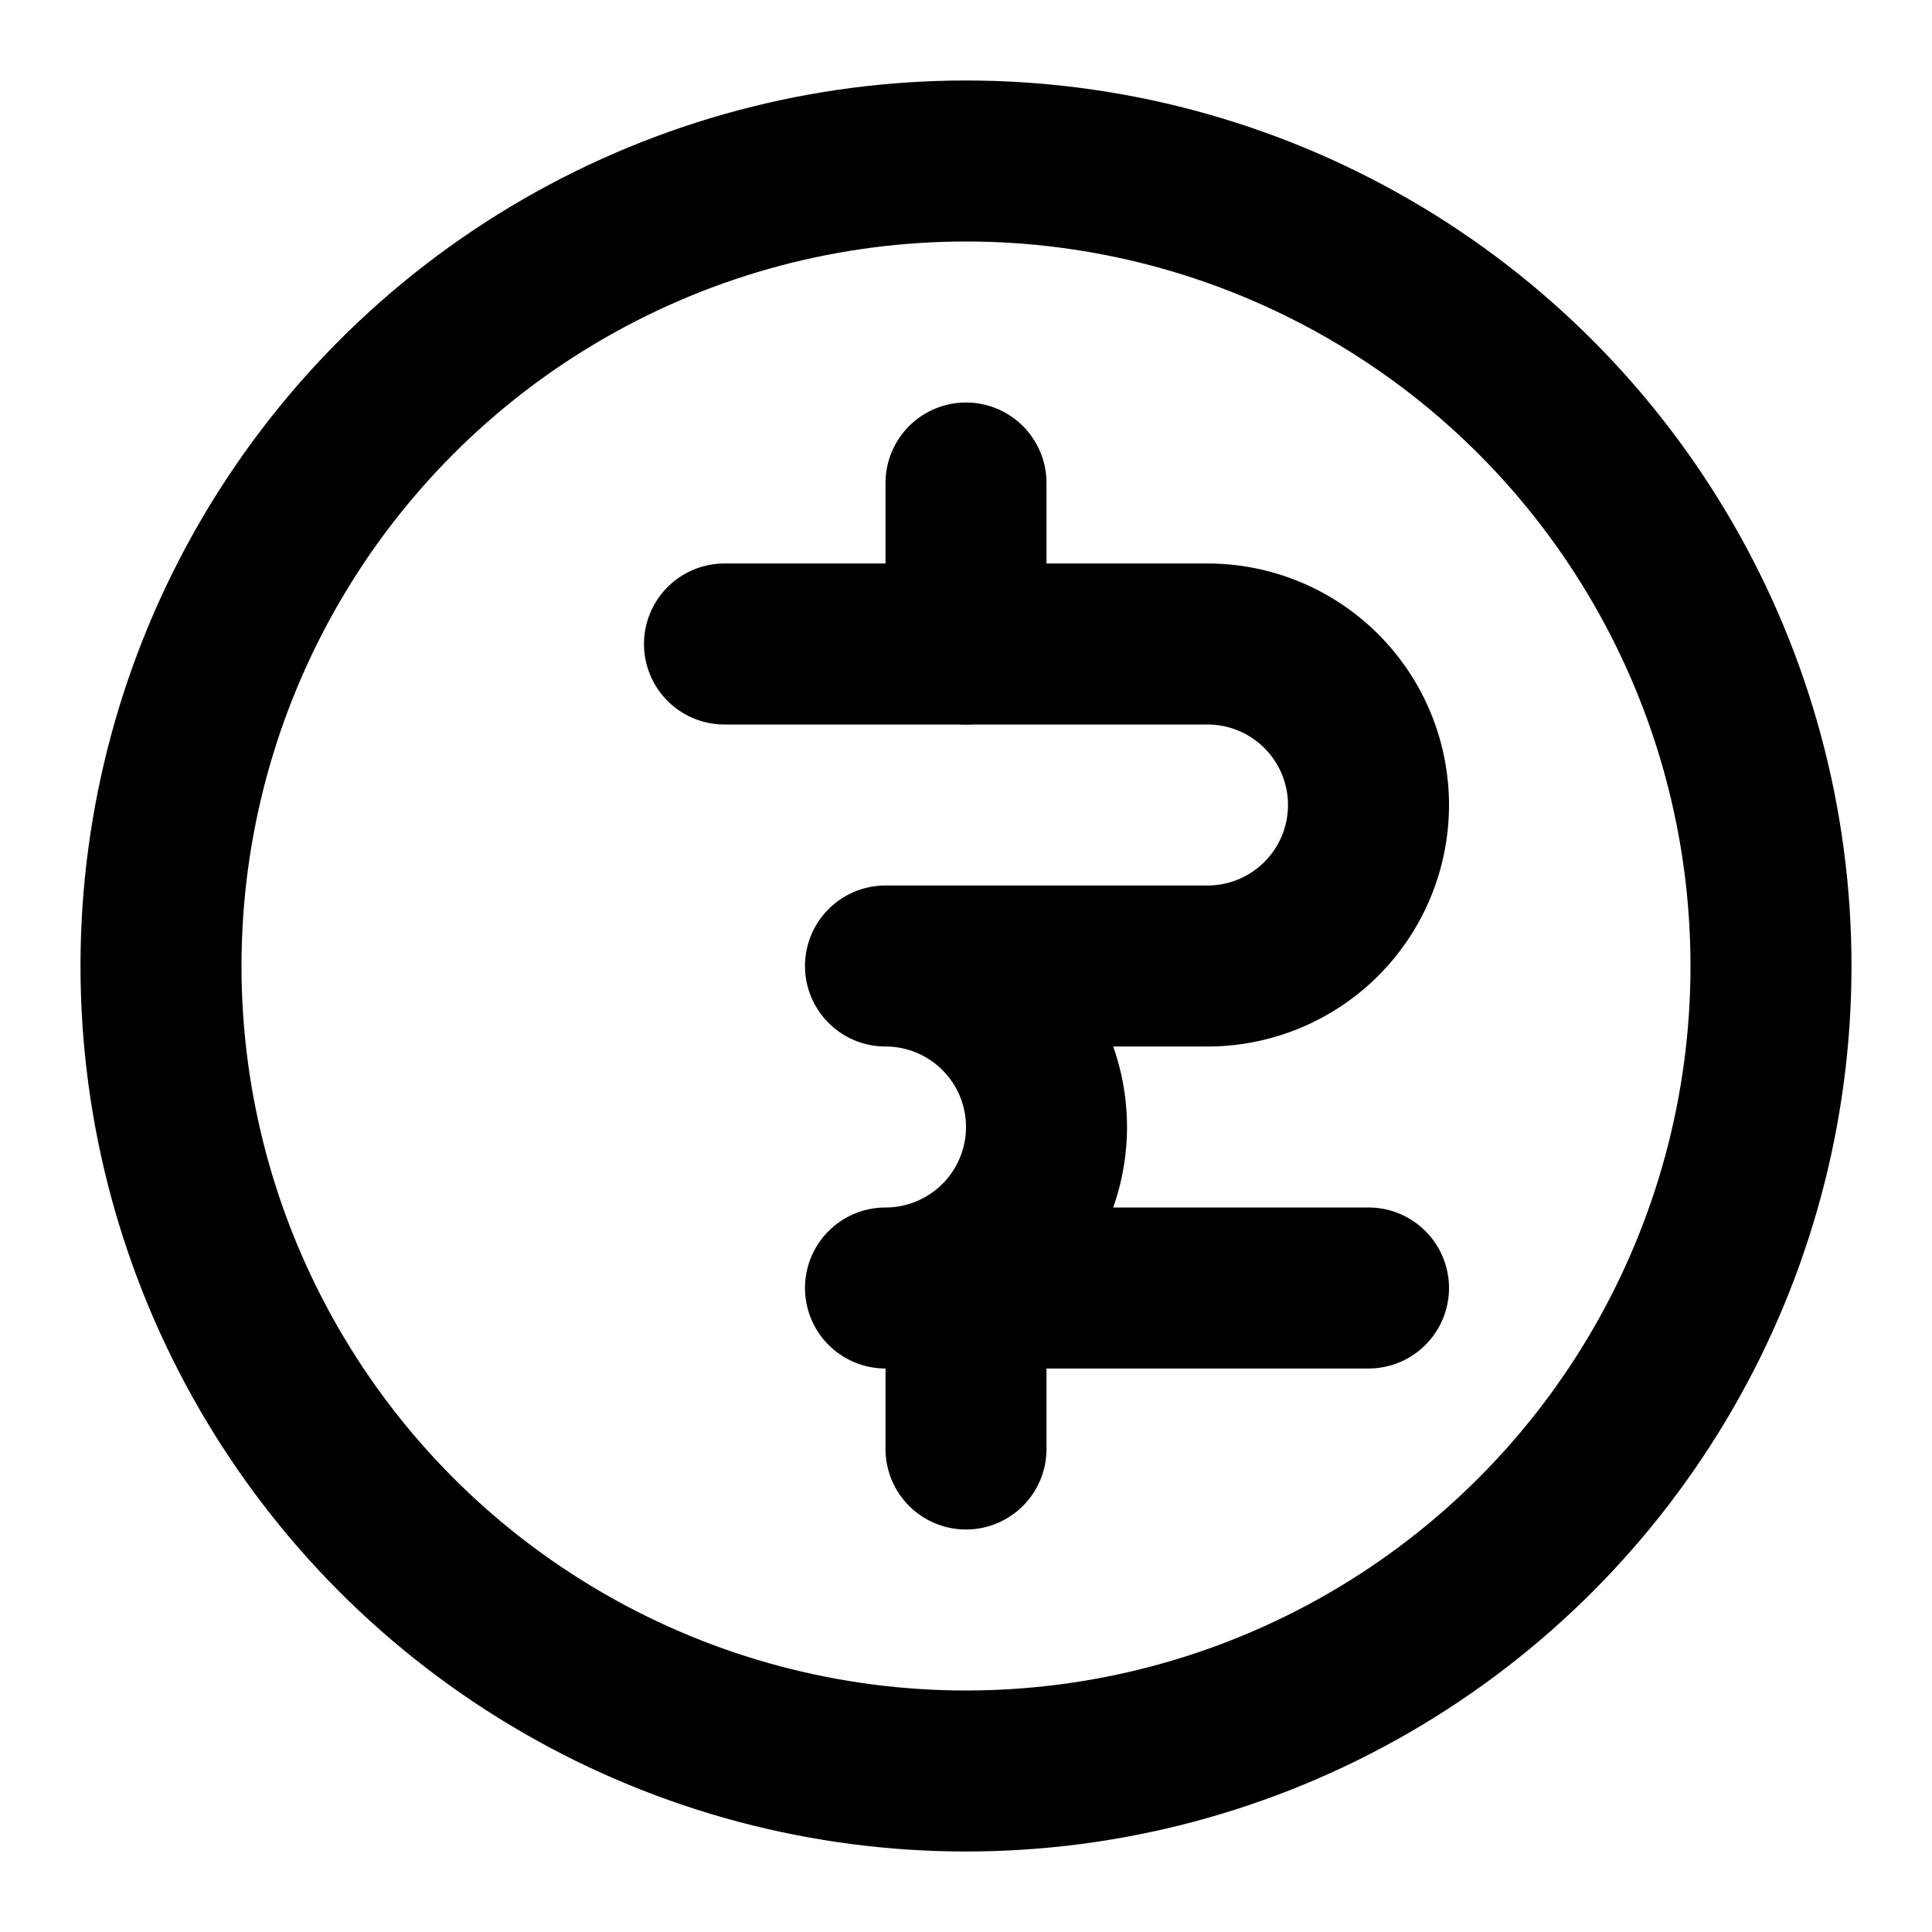 <svg viewBox="0 0 24 24" fill="none" xmlns="http://www.w3.org/2000/svg">
  <circle cx="12" cy="12" r="10" stroke="currentColor" stroke-width="2"/>
  <path d="M12 6v2" stroke="currentColor" stroke-width="2" stroke-linecap="round"/>
  <path d="M12 16v2" stroke="currentColor" stroke-width="2" stroke-linecap="round"/>
  <path d="M9 8h6a2 2 0 0 1 0 4h-4a2 2 0 0 1 0 4h6" stroke="currentColor" stroke-width="2" stroke-linecap="round" stroke-linejoin="round"/>
</svg>
